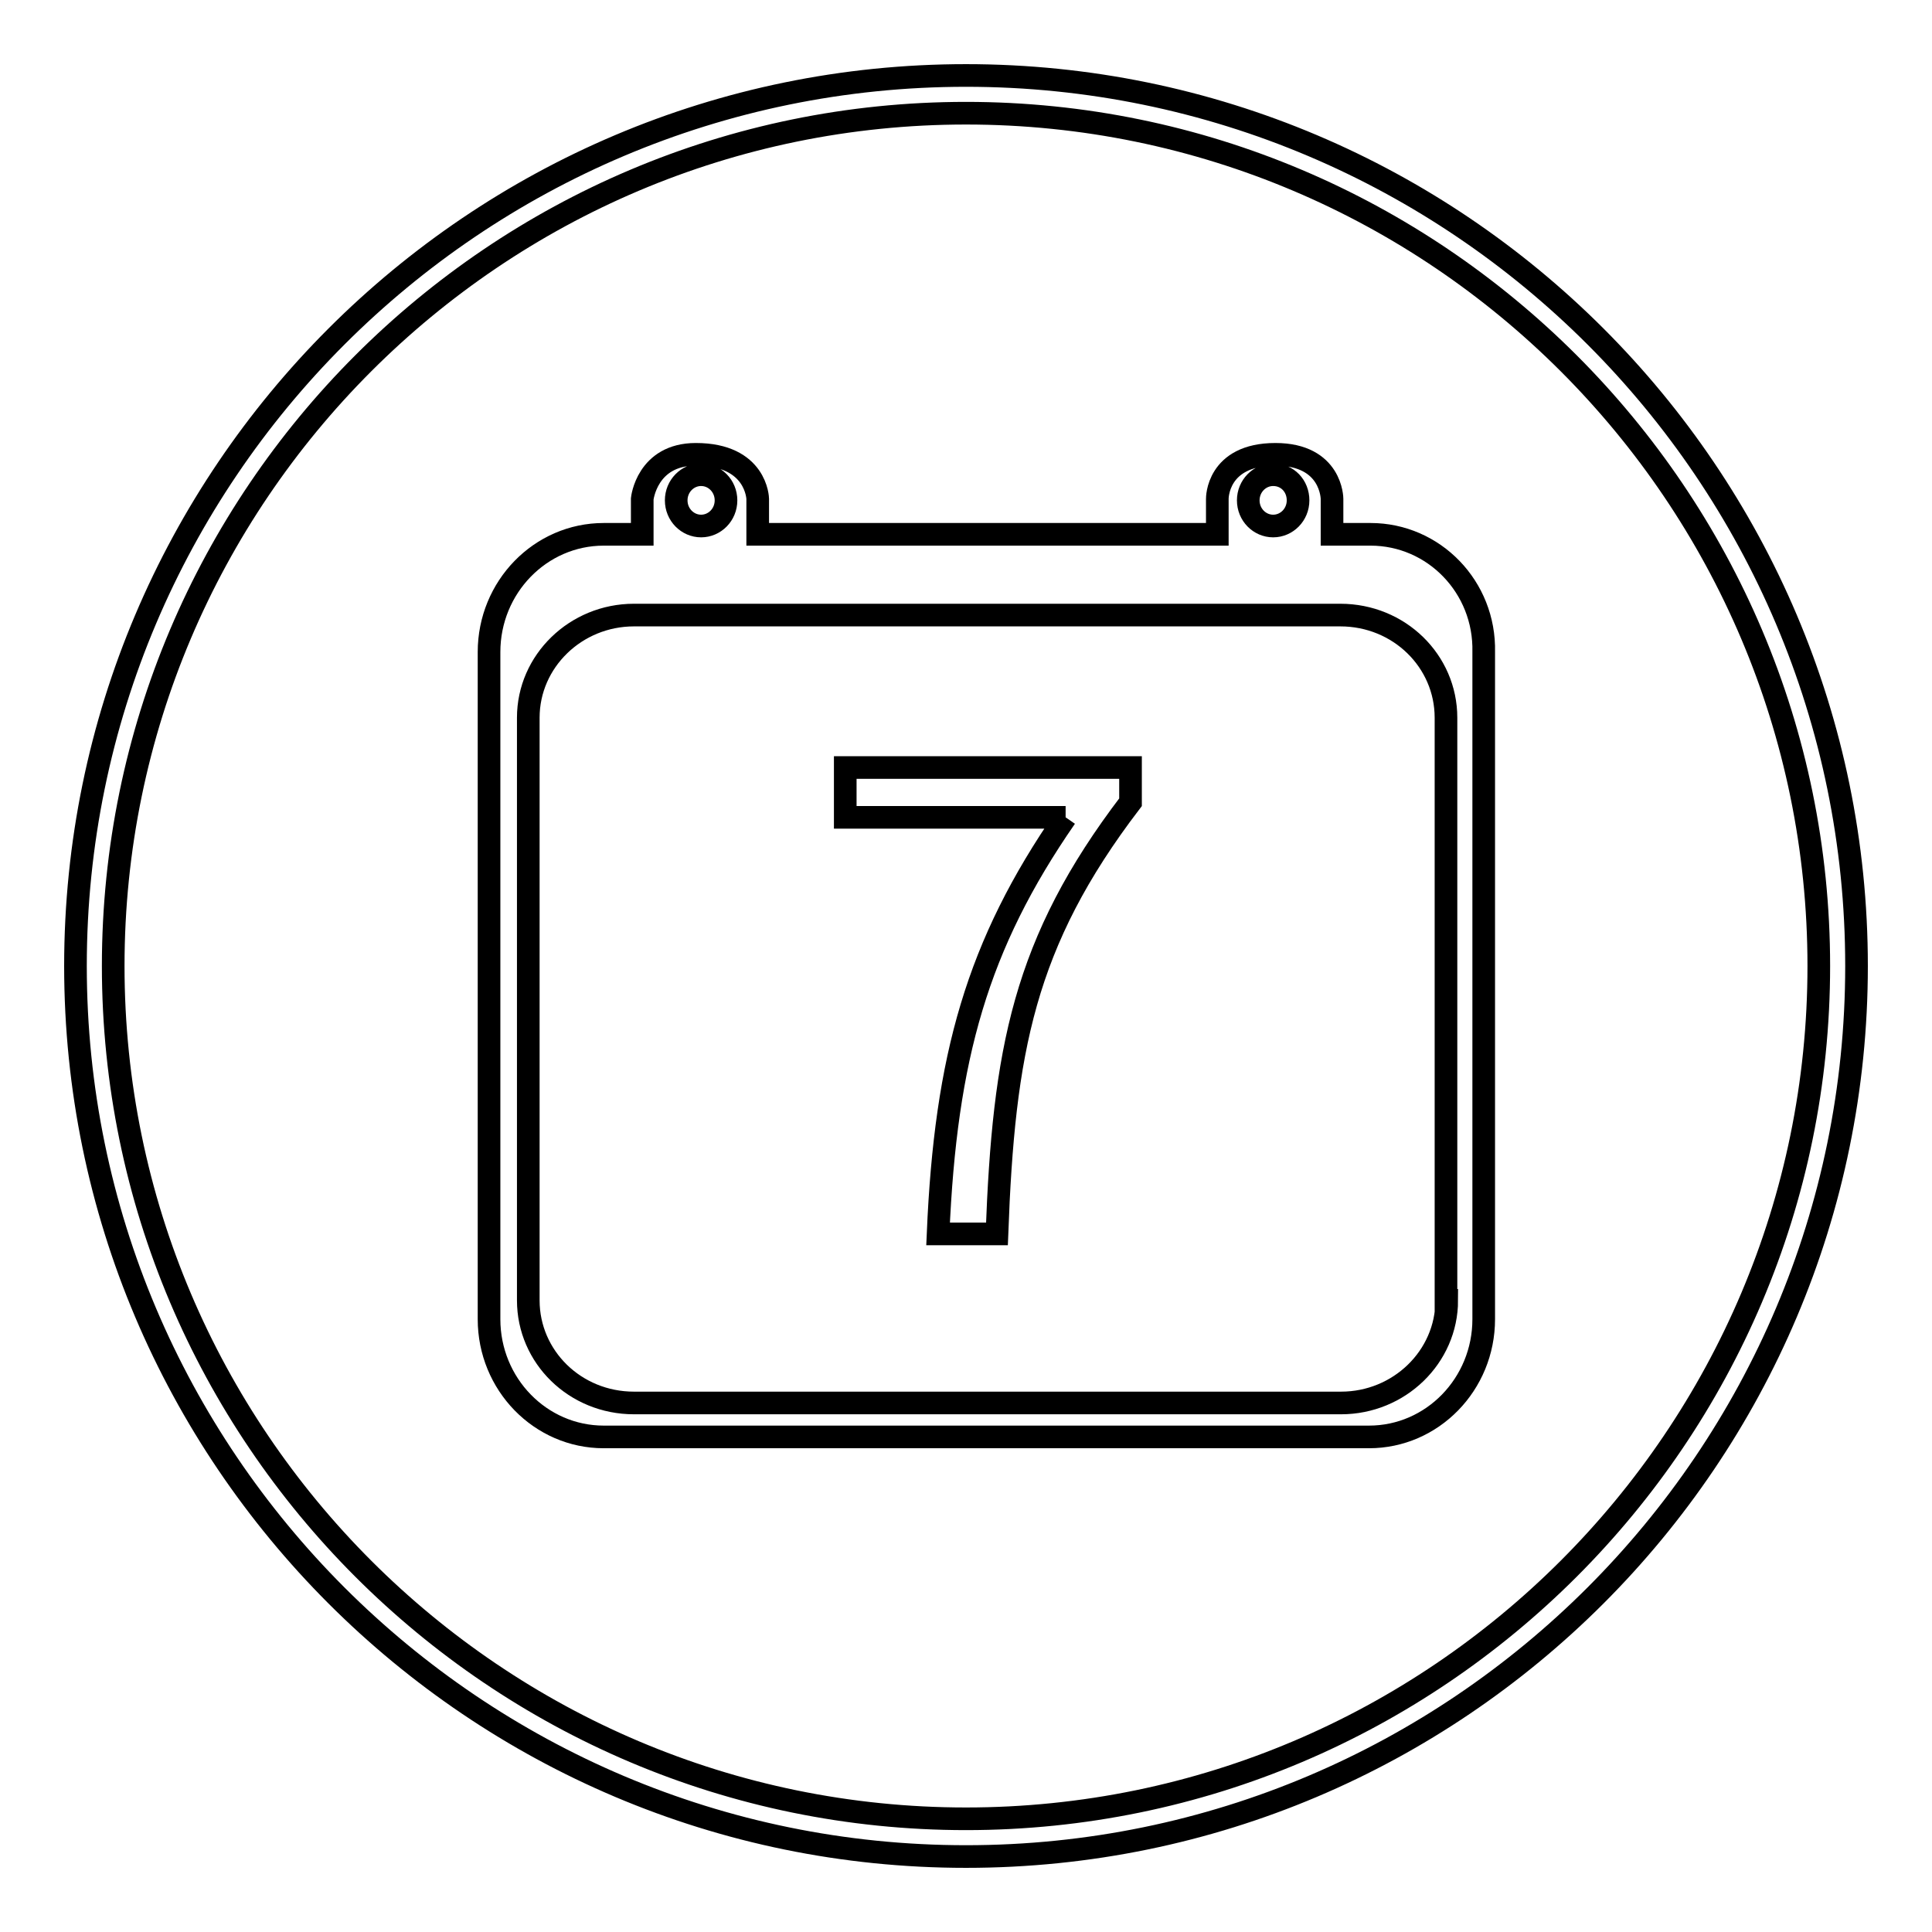 <?xml version="1.0" encoding="utf-8"?>
<!-- Svg Vector Icons : http://www.onlinewebfonts.com/icon -->
<!DOCTYPE svg PUBLIC "-//W3C//DTD SVG 1.1//EN" "http://www.w3.org/Graphics/SVG/1.1/DTD/svg11.dtd">
<svg version="1.1" xmlns="http://www.w3.org/2000/svg" xmlns:xlink="http://www.w3.org/1999/xlink" x="0px" y="0px" viewBox="0 0 256 256" enable-background="new 0 0 256 256" xml:space="preserve">
<g><g><path stroke-width="3" fill-opacity="0" stroke="#000000"  d="M141.2,108.3H112v-6.6h37.8v4.6c-14.2,18.6-16.8,33-17.7,57.2h-7.8C125.3,140.1,129.5,125.2,141.2,108.3"/><path stroke-width="3" fill-opacity="0" stroke="#000000"  d="M181.6,70.8h-5.1v-4.7c0,0,0-5.9-7.5-5.9c-7.8,0-7.7,5.9-7.7,5.9v4.7h-60.9v-4.7c0,0-0.1-5.9-8.2-5.9c-6.5,0-7.1,5.9-7.1,5.9v4.7h-5.1c-8.4,0-15.2,7-15.2,15.6v88.4c0,8.6,6.8,15.6,15.2,15.6h101.4c8.4,0,15.2-7,15.2-15.6V86.4C196.8,77.8,190,70.8,181.6,70.8L181.6,70.8z M191.7,172.3c0,7.5-6.3,13.6-14,13.6H84c-7.8,0-14-6.1-14-13.6V95.1c0-7.5,6.3-13.6,14-13.6h93.6c7.8,0,14,6.1,14,13.6V172.3L191.7,172.3z M96.2,66.3c0,1.9-1.5,3.4-3.3,3.4s-3.3-1.5-3.3-3.4c0-1.9,1.5-3.4,3.3-3.4S96.2,64.4,96.2,66.3L96.2,66.3z M172,66.3c0,1.9-1.5,3.4-3.3,3.4s-3.3-1.5-3.3-3.4c0-1.9,1.5-3.4,3.3-3.4C170.6,62.9,172,64.4,172,66.3L172,66.3z"/><path stroke-width="3" fill-opacity="0" stroke="#000000"  d="M128,246c-65.1,0-118-52.9-118-118C10,62.9,62.9,10,128,10c65.1,0,118,52.9,118,118C246,193.1,193.1,246,128,246z M128,15C65.7,15,15,65.7,15,128c0,62.3,50.7,113,113,113c62.3,0,113-50.7,113-113C241,65.7,190.3,15,128,15z"/></g></g>
</svg>